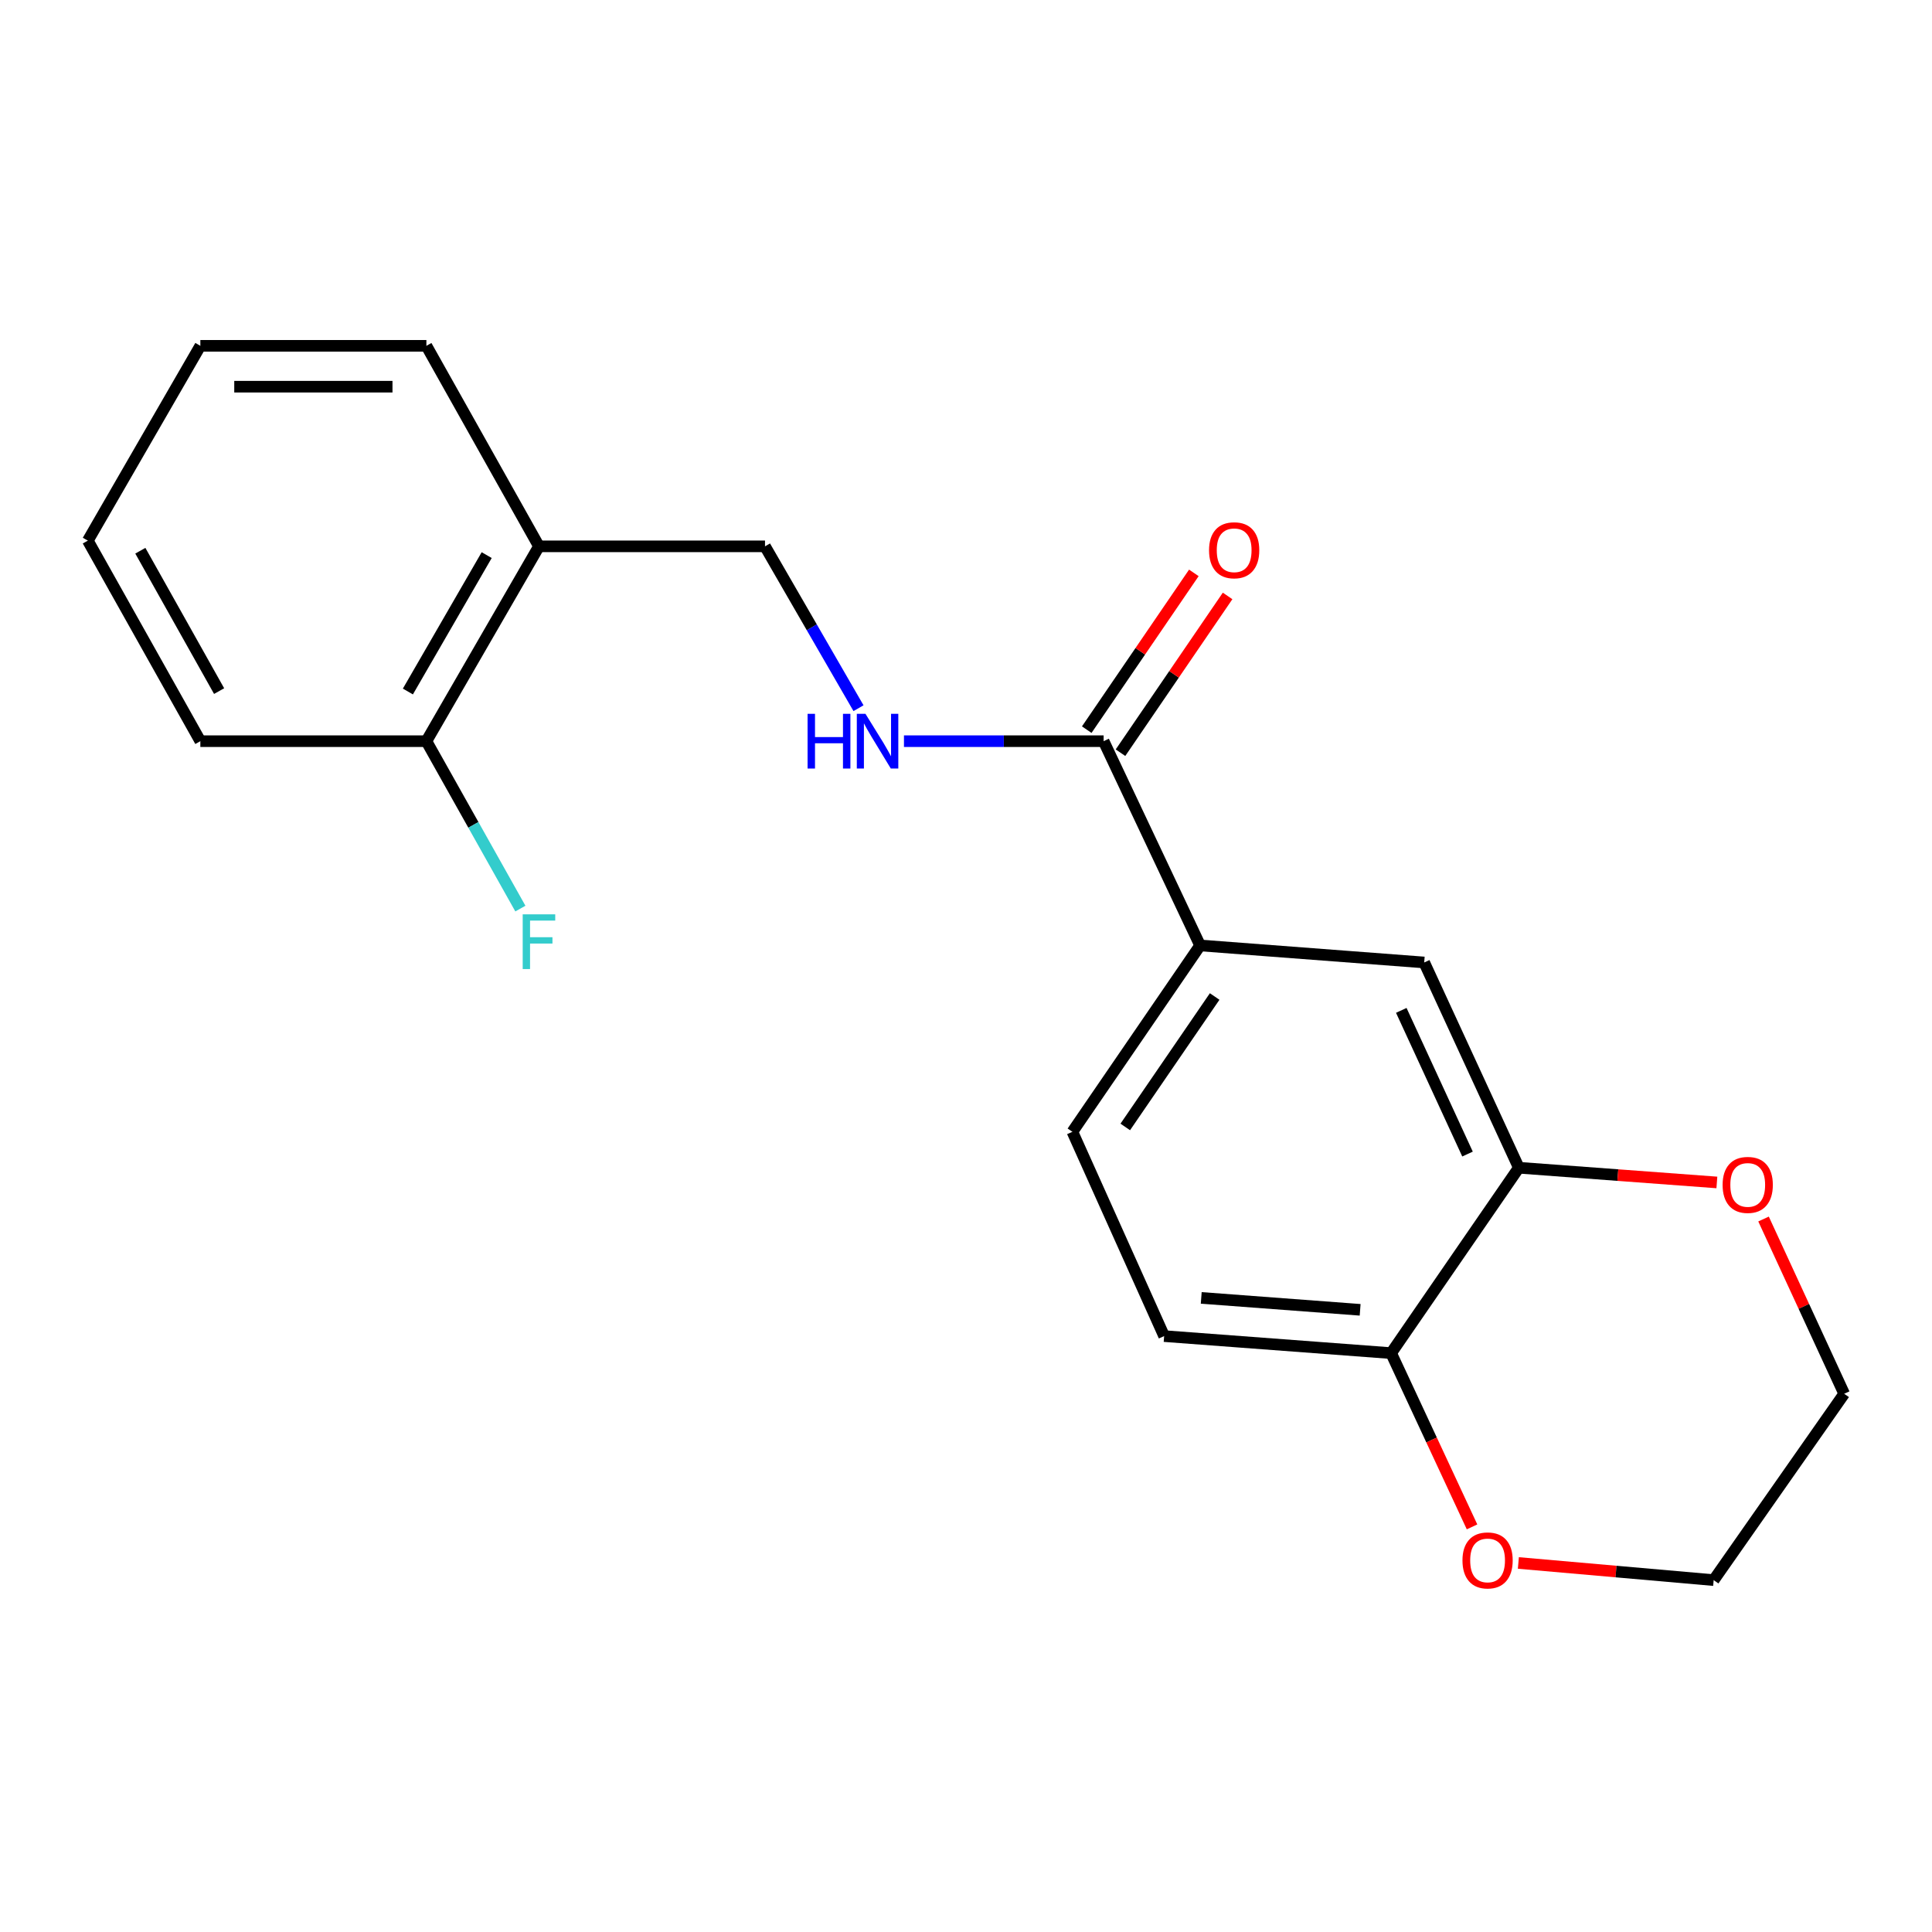 <?xml version='1.0' encoding='iso-8859-1'?>
<svg version='1.1' baseProfile='full'
              xmlns='http://www.w3.org/2000/svg'
                      xmlns:rdkit='http://www.rdkit.org/xml'
                      xmlns:xlink='http://www.w3.org/1999/xlink'
                  xml:space='preserve'
width='1000px' height='1000px' viewBox='0 0 1000 1000'>
<!-- END OF HEADER -->
<rect style='opacity:1.0;fill:#FFFFFF;stroke:none' width='1000' height='1000' x='0' y='0'> </rect>
<path class='bond-0' d='M 571.233,383.633 L 621.17,489.36' style='fill:none;fill-rule:evenodd;stroke:#000000;stroke-width:6px;stroke-linecap:butt;stroke-linejoin:miter;stroke-opacity:1' />
<path class='bond-2' d='M 571.233,383.633 L 519.561,383.633' style='fill:none;fill-rule:evenodd;stroke:#000000;stroke-width:6px;stroke-linecap:butt;stroke-linejoin:miter;stroke-opacity:1' />
<path class='bond-2' d='M 519.561,383.633 L 467.889,383.633' style='fill:none;fill-rule:evenodd;stroke:#0000FF;stroke-width:6px;stroke-linecap:butt;stroke-linejoin:miter;stroke-opacity:1' />
<path class='bond-9' d='M 579.967,389.6 L 607.685,349.028' style='fill:none;fill-rule:evenodd;stroke:#000000;stroke-width:6px;stroke-linecap:butt;stroke-linejoin:miter;stroke-opacity:1' />
<path class='bond-9' d='M 607.685,349.028 L 635.403,308.455' style='fill:none;fill-rule:evenodd;stroke:#FF0000;stroke-width:6px;stroke-linecap:butt;stroke-linejoin:miter;stroke-opacity:1' />
<path class='bond-9' d='M 562.499,377.666 L 590.217,337.094' style='fill:none;fill-rule:evenodd;stroke:#000000;stroke-width:6px;stroke-linecap:butt;stroke-linejoin:miter;stroke-opacity:1' />
<path class='bond-9' d='M 590.217,337.094 L 617.935,296.522' style='fill:none;fill-rule:evenodd;stroke:#FF0000;stroke-width:6px;stroke-linecap:butt;stroke-linejoin:miter;stroke-opacity:1' />
<path class='bond-3' d='M 621.17,489.36 L 737.168,498.174' style='fill:none;fill-rule:evenodd;stroke:#000000;stroke-width:6px;stroke-linecap:butt;stroke-linejoin:miter;stroke-opacity:1' />
<path class='bond-11' d='M 621.17,489.36 L 555.073,585.814' style='fill:none;fill-rule:evenodd;stroke:#000000;stroke-width:6px;stroke-linecap:butt;stroke-linejoin:miter;stroke-opacity:1' />
<path class='bond-11' d='M 628.706,515.786 L 582.438,583.304' style='fill:none;fill-rule:evenodd;stroke:#000000;stroke-width:6px;stroke-linecap:butt;stroke-linejoin:miter;stroke-opacity:1' />
<path class='bond-1' d='M 786.142,604.418 L 737.168,498.174' style='fill:none;fill-rule:evenodd;stroke:#000000;stroke-width:6px;stroke-linecap:butt;stroke-linejoin:miter;stroke-opacity:1' />
<path class='bond-1' d='M 759.584,597.337 L 725.302,522.967' style='fill:none;fill-rule:evenodd;stroke:#000000;stroke-width:6px;stroke-linecap:butt;stroke-linejoin:miter;stroke-opacity:1' />
<path class='bond-7' d='M 786.142,604.418 L 837.396,608.226' style='fill:none;fill-rule:evenodd;stroke:#000000;stroke-width:6px;stroke-linecap:butt;stroke-linejoin:miter;stroke-opacity:1' />
<path class='bond-7' d='M 837.396,608.226 L 888.65,612.034' style='fill:none;fill-rule:evenodd;stroke:#FF0000;stroke-width:6px;stroke-linecap:butt;stroke-linejoin:miter;stroke-opacity:1' />
<path class='bond-20' d='M 786.142,604.418 L 720.045,700.378' style='fill:none;fill-rule:evenodd;stroke:#000000;stroke-width:6px;stroke-linecap:butt;stroke-linejoin:miter;stroke-opacity:1' />
<path class='bond-6' d='M 444.362,366.561 L 420.164,324.672' style='fill:none;fill-rule:evenodd;stroke:#0000FF;stroke-width:6px;stroke-linecap:butt;stroke-linejoin:miter;stroke-opacity:1' />
<path class='bond-6' d='M 420.164,324.672 L 395.966,282.783' style='fill:none;fill-rule:evenodd;stroke:#000000;stroke-width:6px;stroke-linecap:butt;stroke-linejoin:miter;stroke-opacity:1' />
<path class='bond-4' d='M 278.968,282.783 L 395.966,282.783' style='fill:none;fill-rule:evenodd;stroke:#000000;stroke-width:6px;stroke-linecap:butt;stroke-linejoin:miter;stroke-opacity:1' />
<path class='bond-10' d='M 278.968,282.783 L 220.698,383.633' style='fill:none;fill-rule:evenodd;stroke:#000000;stroke-width:6px;stroke-linecap:butt;stroke-linejoin:miter;stroke-opacity:1' />
<path class='bond-10' d='M 251.91,287.327 L 211.122,357.922' style='fill:none;fill-rule:evenodd;stroke:#000000;stroke-width:6px;stroke-linecap:butt;stroke-linejoin:miter;stroke-opacity:1' />
<path class='bond-14' d='M 278.968,282.783 L 220.698,178.996' style='fill:none;fill-rule:evenodd;stroke:#000000;stroke-width:6px;stroke-linecap:butt;stroke-linejoin:miter;stroke-opacity:1' />
<path class='bond-5' d='M 720.045,700.378 L 602.554,691.564' style='fill:none;fill-rule:evenodd;stroke:#000000;stroke-width:6px;stroke-linecap:butt;stroke-linejoin:miter;stroke-opacity:1' />
<path class='bond-5' d='M 704.004,677.961 L 621.76,671.791' style='fill:none;fill-rule:evenodd;stroke:#000000;stroke-width:6px;stroke-linecap:butt;stroke-linejoin:miter;stroke-opacity:1' />
<path class='bond-8' d='M 720.045,700.378 L 740.985,745.344' style='fill:none;fill-rule:evenodd;stroke:#000000;stroke-width:6px;stroke-linecap:butt;stroke-linejoin:miter;stroke-opacity:1' />
<path class='bond-8' d='M 740.985,745.344 L 761.925,790.31' style='fill:none;fill-rule:evenodd;stroke:#FF0000;stroke-width:6px;stroke-linecap:butt;stroke-linejoin:miter;stroke-opacity:1' />
<path class='bond-15' d='M 912.806,630.96 L 933.676,676.188' style='fill:none;fill-rule:evenodd;stroke:#FF0000;stroke-width:6px;stroke-linecap:butt;stroke-linejoin:miter;stroke-opacity:1' />
<path class='bond-15' d='M 933.676,676.188 L 954.545,721.416' style='fill:none;fill-rule:evenodd;stroke:#000000;stroke-width:6px;stroke-linecap:butt;stroke-linejoin:miter;stroke-opacity:1' />
<path class='bond-16' d='M 785.907,808.987 L 836.449,813.428' style='fill:none;fill-rule:evenodd;stroke:#FF0000;stroke-width:6px;stroke-linecap:butt;stroke-linejoin:miter;stroke-opacity:1' />
<path class='bond-16' d='M 836.449,813.428 L 886.991,817.87' style='fill:none;fill-rule:evenodd;stroke:#000000;stroke-width:6px;stroke-linecap:butt;stroke-linejoin:miter;stroke-opacity:1' />
<path class='bond-13' d='M 220.698,383.633 L 245.023,426.959' style='fill:none;fill-rule:evenodd;stroke:#000000;stroke-width:6px;stroke-linecap:butt;stroke-linejoin:miter;stroke-opacity:1' />
<path class='bond-13' d='M 245.023,426.959 L 269.347,470.285' style='fill:none;fill-rule:evenodd;stroke:#33CCCC;stroke-width:6px;stroke-linecap:butt;stroke-linejoin:miter;stroke-opacity:1' />
<path class='bond-17' d='M 220.698,383.633 L 103.701,383.633' style='fill:none;fill-rule:evenodd;stroke:#000000;stroke-width:6px;stroke-linecap:butt;stroke-linejoin:miter;stroke-opacity:1' />
<path class='bond-12' d='M 555.073,585.814 L 602.554,691.564' style='fill:none;fill-rule:evenodd;stroke:#000000;stroke-width:6px;stroke-linecap:butt;stroke-linejoin:miter;stroke-opacity:1' />
<path class='bond-18' d='M 220.698,178.996 L 103.701,178.996' style='fill:none;fill-rule:evenodd;stroke:#000000;stroke-width:6px;stroke-linecap:butt;stroke-linejoin:miter;stroke-opacity:1' />
<path class='bond-18' d='M 203.149,200.15 L 121.25,200.15' style='fill:none;fill-rule:evenodd;stroke:#000000;stroke-width:6px;stroke-linecap:butt;stroke-linejoin:miter;stroke-opacity:1' />
<path class='bond-22' d='M 954.545,721.416 L 886.991,817.87' style='fill:none;fill-rule:evenodd;stroke:#000000;stroke-width:6px;stroke-linecap:butt;stroke-linejoin:miter;stroke-opacity:1' />
<path class='bond-21' d='M 103.701,383.633 L 45.455,279.833' style='fill:none;fill-rule:evenodd;stroke:#000000;stroke-width:6px;stroke-linecap:butt;stroke-linejoin:miter;stroke-opacity:1' />
<path class='bond-21' d='M 113.412,357.711 L 72.64,285.051' style='fill:none;fill-rule:evenodd;stroke:#000000;stroke-width:6px;stroke-linecap:butt;stroke-linejoin:miter;stroke-opacity:1' />
<path class='bond-19' d='M 103.701,178.996 L 45.455,279.833' style='fill:none;fill-rule:evenodd;stroke:#000000;stroke-width:6px;stroke-linecap:butt;stroke-linejoin:miter;stroke-opacity:1' />
<path  class='atom-3' d='M 418.003 369.473
L 421.843 369.473
L 421.843 381.513
L 436.323 381.513
L 436.323 369.473
L 440.163 369.473
L 440.163 397.793
L 436.323 397.793
L 436.323 384.713
L 421.843 384.713
L 421.843 397.793
L 418.003 397.793
L 418.003 369.473
' fill='#0000FF'/>
<path  class='atom-3' d='M 447.963 369.473
L 457.243 384.473
Q 458.163 385.953, 459.643 388.633
Q 461.123 391.313, 461.203 391.473
L 461.203 369.473
L 464.963 369.473
L 464.963 397.793
L 461.083 397.793
L 451.123 381.393
Q 449.963 379.473, 448.723 377.273
Q 447.523 375.073, 447.163 374.393
L 447.163 397.793
L 443.483 397.793
L 443.483 369.473
L 447.963 369.473
' fill='#0000FF'/>
<path  class='atom-8' d='M 891.62 613.301
Q 891.62 606.501, 894.98 602.701
Q 898.34 598.901, 904.62 598.901
Q 910.9 598.901, 914.26 602.701
Q 917.62 606.501, 917.62 613.301
Q 917.62 620.181, 914.22 624.101
Q 910.82 627.981, 904.62 627.981
Q 898.38 627.981, 894.98 624.101
Q 891.62 620.221, 891.62 613.301
M 904.62 624.781
Q 908.94 624.781, 911.26 621.901
Q 913.62 618.981, 913.62 613.301
Q 913.62 607.741, 911.26 604.941
Q 908.94 602.101, 904.62 602.101
Q 900.3 602.101, 897.94 604.901
Q 895.62 607.701, 895.62 613.301
Q 895.62 619.021, 897.94 621.901
Q 900.3 624.781, 904.62 624.781
' fill='#FF0000'/>
<path  class='atom-9' d='M 756.97 807.666
Q 756.97 800.866, 760.33 797.066
Q 763.69 793.266, 769.97 793.266
Q 776.25 793.266, 779.61 797.066
Q 782.97 800.866, 782.97 807.666
Q 782.97 814.546, 779.57 818.466
Q 776.17 822.346, 769.97 822.346
Q 763.73 822.346, 760.33 818.466
Q 756.97 814.586, 756.97 807.666
M 769.97 819.146
Q 774.29 819.146, 776.61 816.266
Q 778.97 813.346, 778.97 807.666
Q 778.97 802.106, 776.61 799.306
Q 774.29 796.466, 769.97 796.466
Q 765.65 796.466, 763.29 799.266
Q 760.97 802.066, 760.97 807.666
Q 760.97 813.386, 763.29 816.266
Q 765.65 819.146, 769.97 819.146
' fill='#FF0000'/>
<path  class='atom-10' d='M 625.799 284.814
Q 625.799 278.014, 629.159 274.214
Q 632.519 270.414, 638.799 270.414
Q 645.079 270.414, 648.439 274.214
Q 651.799 278.014, 651.799 284.814
Q 651.799 291.694, 648.399 295.614
Q 644.999 299.494, 638.799 299.494
Q 632.559 299.494, 629.159 295.614
Q 625.799 291.734, 625.799 284.814
M 638.799 296.294
Q 643.119 296.294, 645.439 293.414
Q 647.799 290.494, 647.799 284.814
Q 647.799 279.254, 645.439 276.454
Q 643.119 273.614, 638.799 273.614
Q 634.479 273.614, 632.119 276.414
Q 629.799 279.214, 629.799 284.814
Q 629.799 290.534, 632.119 293.414
Q 634.479 296.294, 638.799 296.294
' fill='#FF0000'/>
<path  class='atom-14' d='M 270.548 473.26
L 287.388 473.26
L 287.388 476.5
L 274.348 476.5
L 274.348 485.1
L 285.948 485.1
L 285.948 488.38
L 274.348 488.38
L 274.348 501.58
L 270.548 501.58
L 270.548 473.26
' fill='#33CCCC'/>
</svg>
